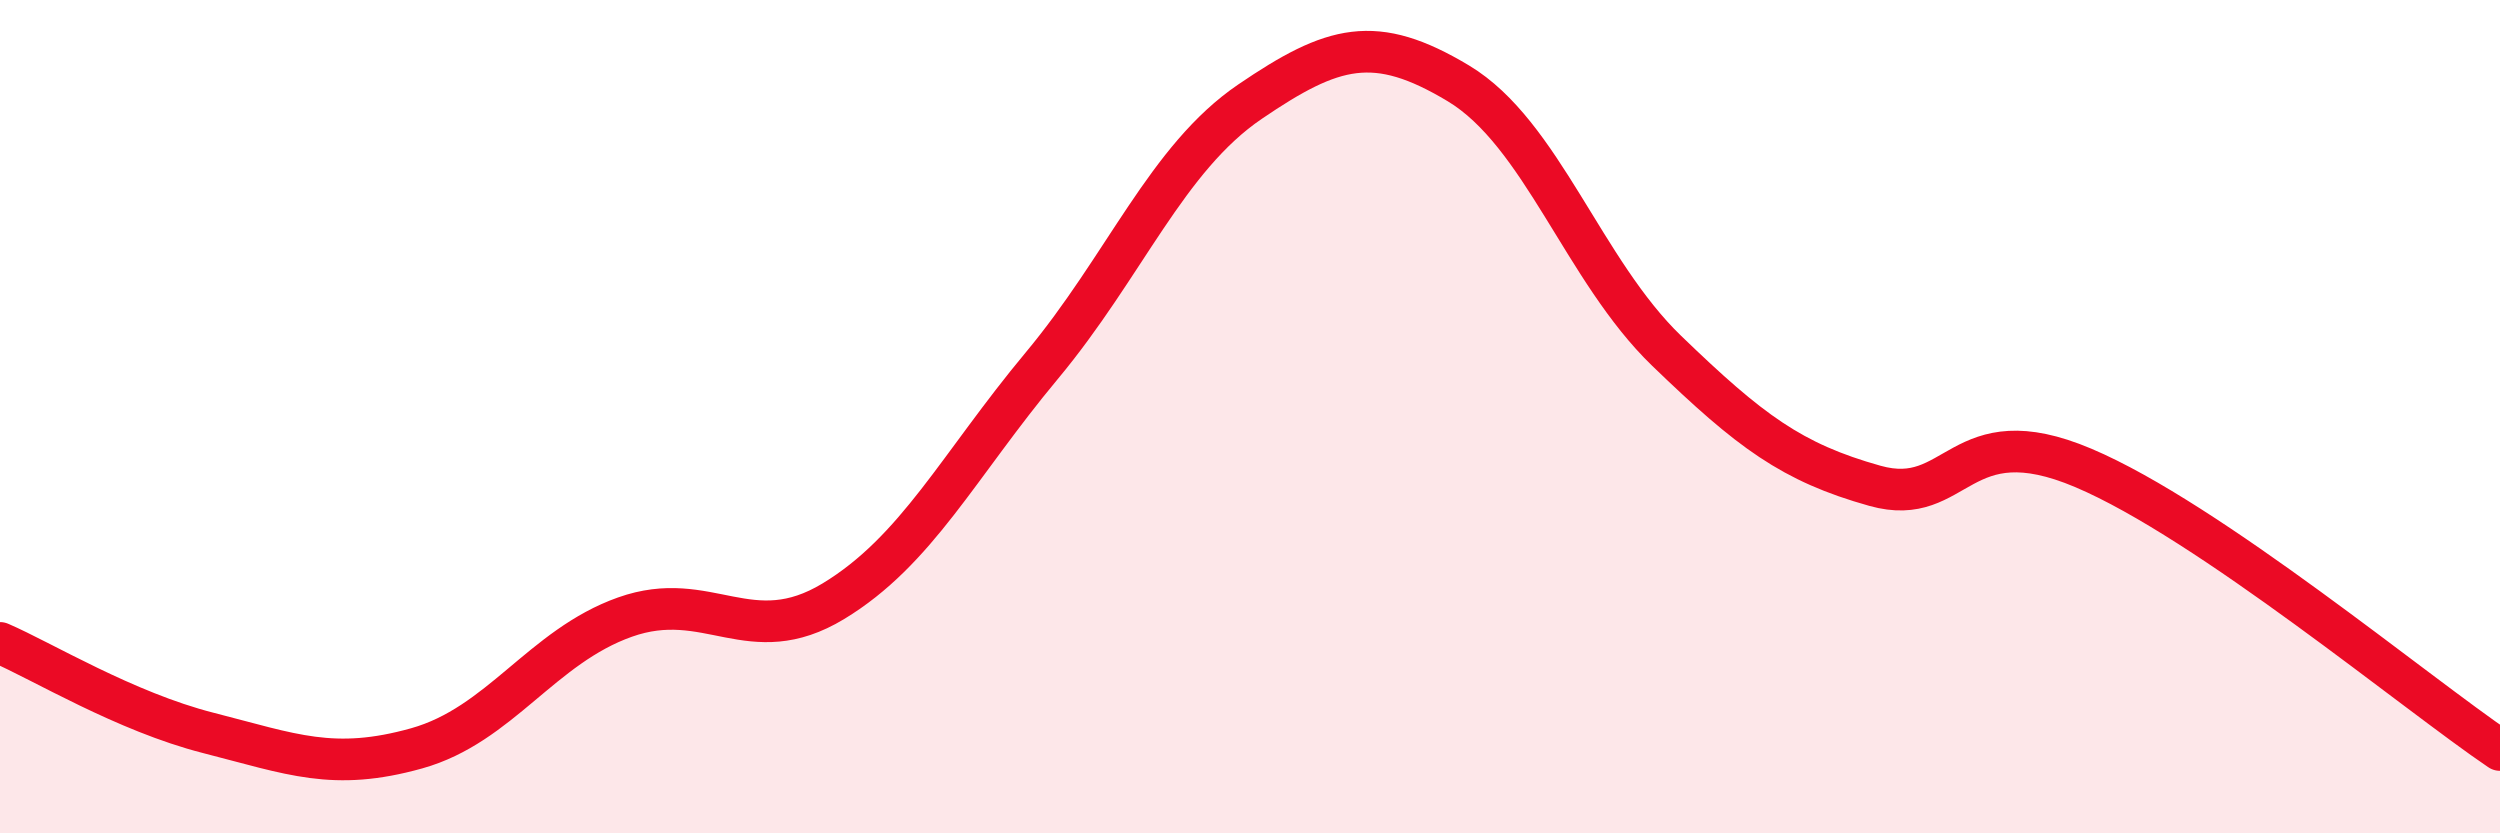 
    <svg width="60" height="20" viewBox="0 0 60 20" xmlns="http://www.w3.org/2000/svg">
      <path
        d="M 0,15.43 C 1,15.86 3,17.08 5,17.59 C 7,18.1 8,18.52 10,17.96 C 12,17.4 13,15.52 15,14.81 C 17,14.1 18,15.64 20,14.43 C 22,13.22 23,11.18 25,8.78 C 27,6.38 28,3.8 30,2.44 C 32,1.08 33,0.8 35,2 C 37,3.2 38,6.49 40,8.42 C 42,10.35 43,11.1 45,11.66 C 47,12.22 47,9.96 50,11.23 C 53,12.5 58,16.65 60,18L60 20L0 20Z"
        fill="#EB0A25"
        opacity="0.1"
        stroke-linecap="round"
        stroke-linejoin="round"
      />
      <path
        d="M 0,15.43 C 1,15.86 3,17.08 5,17.59 C 7,18.1 8,18.52 10,17.96 C 12,17.4 13,15.52 15,14.81 C 17,14.1 18,15.64 20,14.43 C 22,13.22 23,11.18 25,8.78 C 27,6.38 28,3.8 30,2.44 C 32,1.08 33,0.8 35,2 C 37,3.2 38,6.49 40,8.42 C 42,10.35 43,11.1 45,11.66 C 47,12.22 47,9.96 50,11.23 C 53,12.5 58,16.65 60,18"
        stroke="#EB0A25"
        stroke-width="1"
        fill="none"
        stroke-linecap="round"
        stroke-linejoin="round"
      />
    </svg>
  